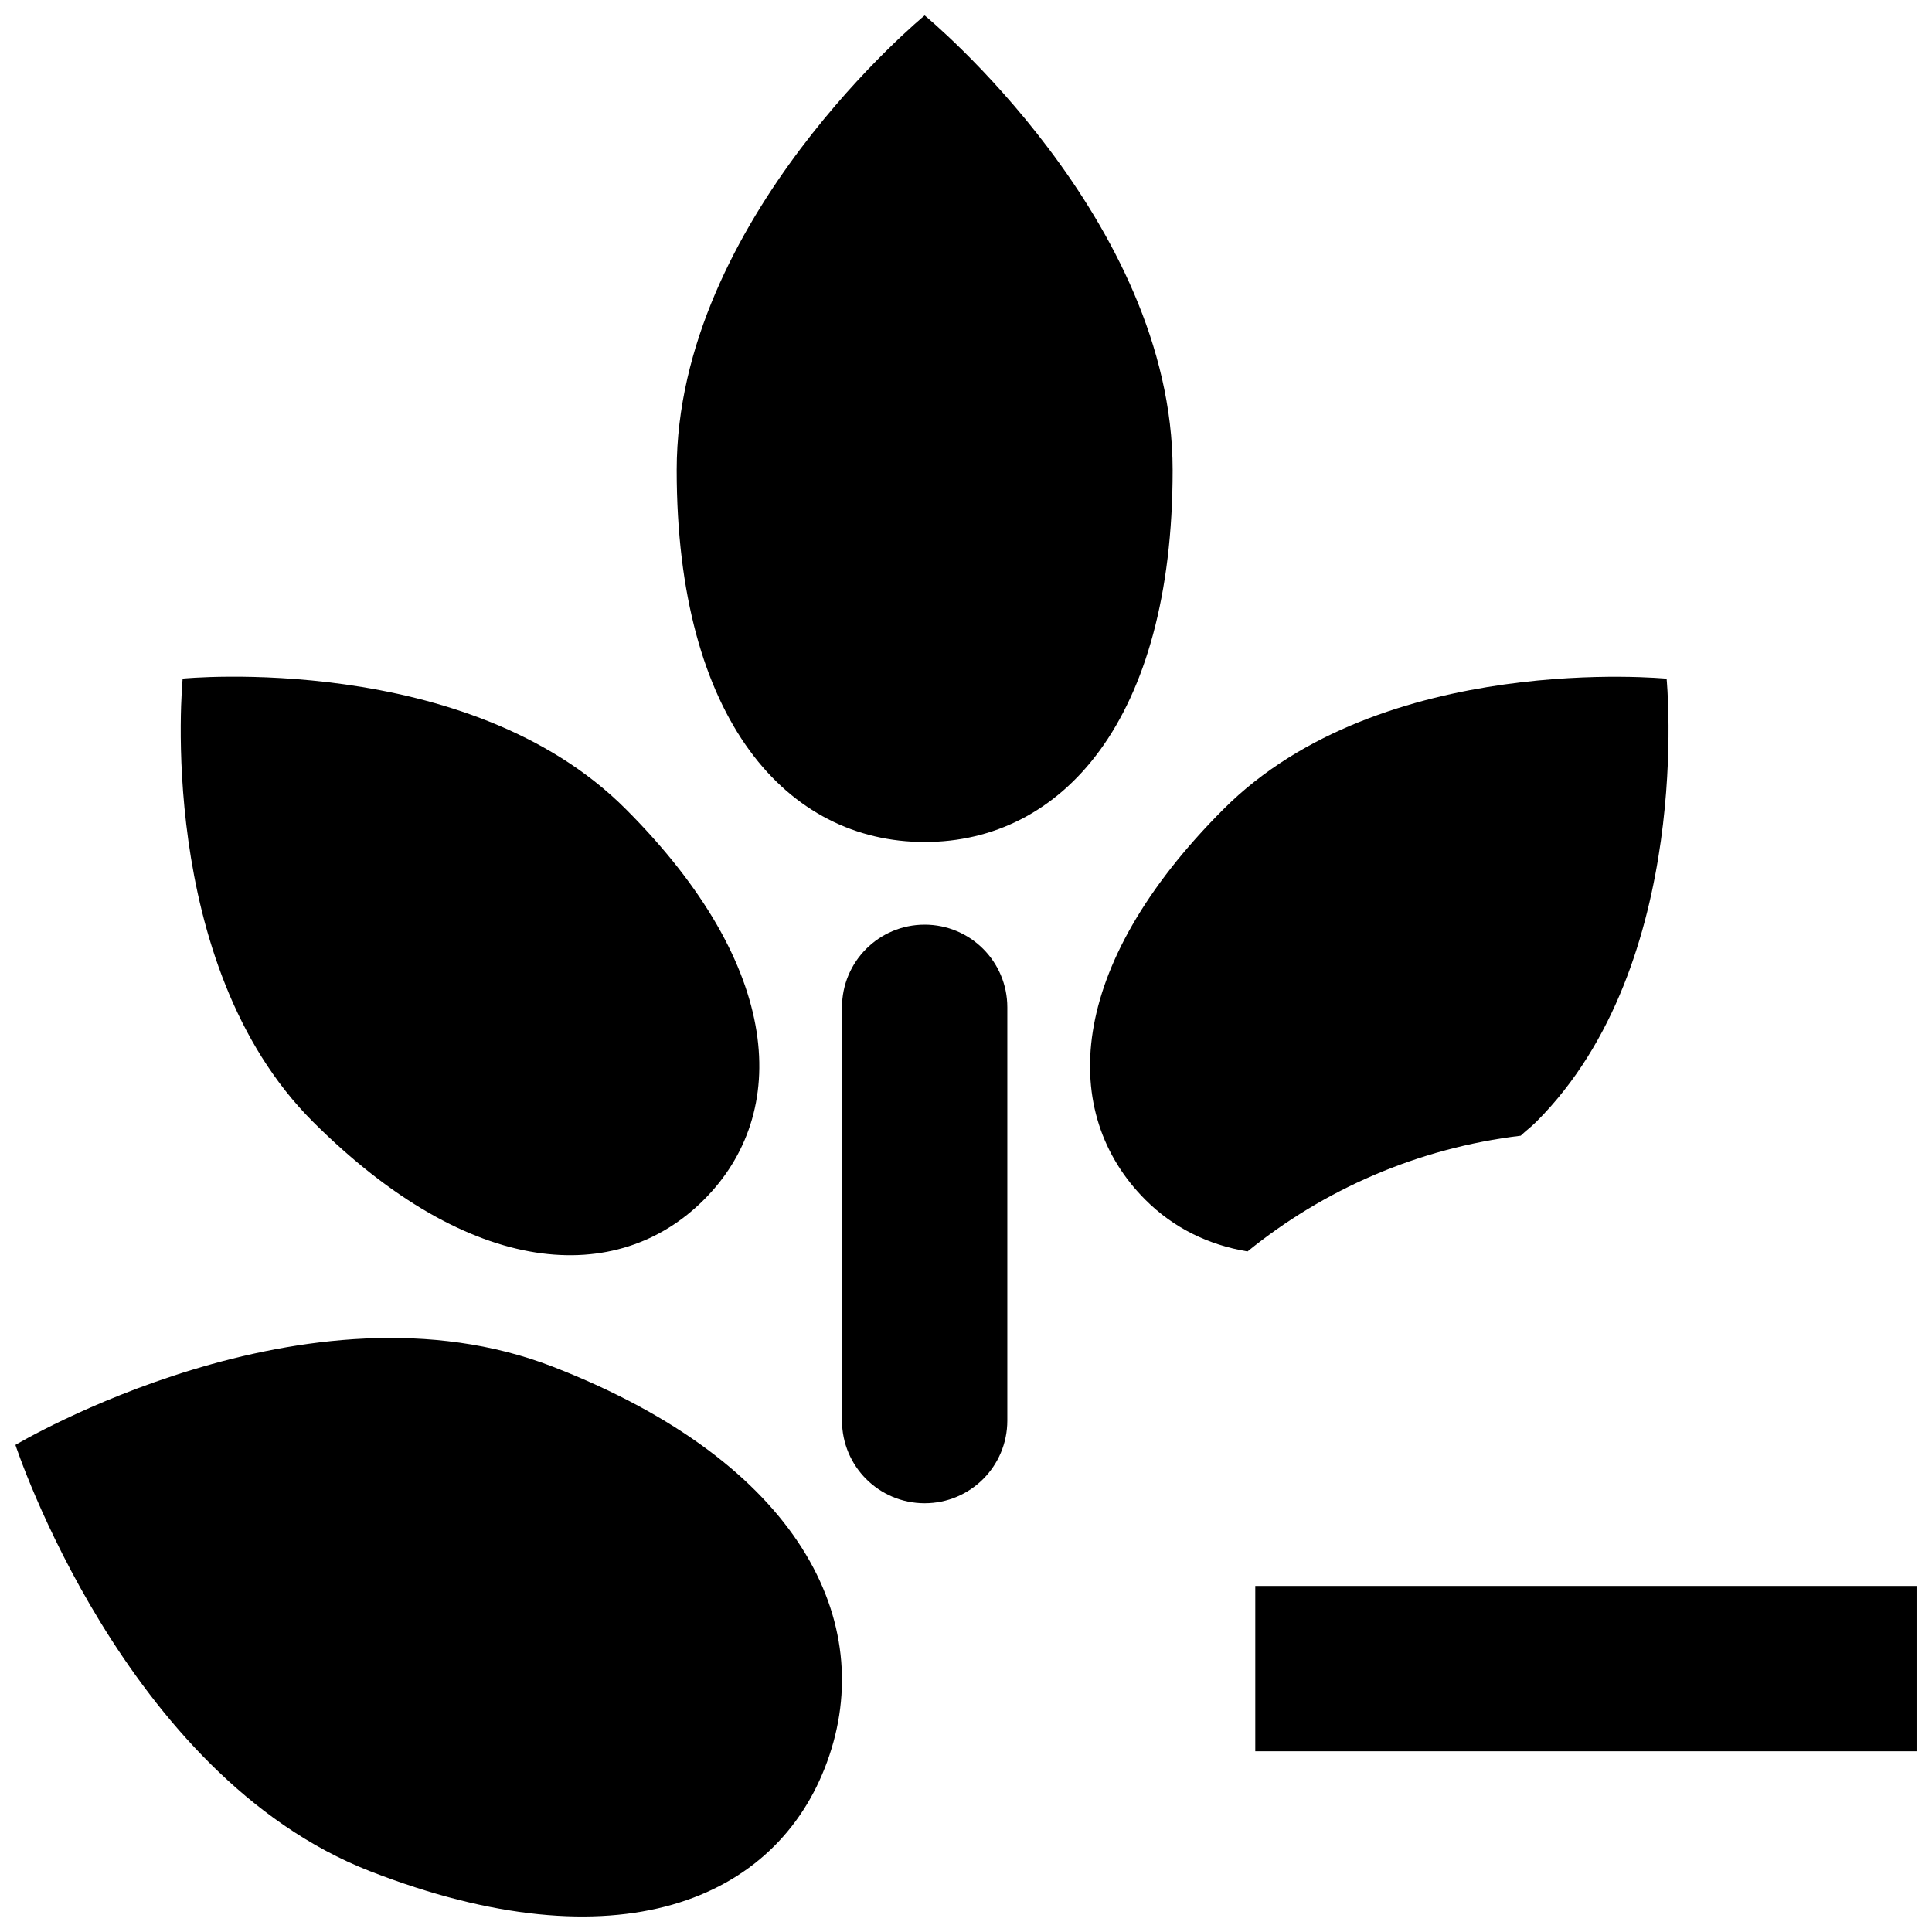 <?xml version="1.0" encoding="UTF-8"?>
<!-- The Best Svg Icon site in the world: iconSvg.co, Visit us! https://iconsvg.co -->
<svg width="800px" height="800px" version="1.1" viewBox="144 144 512 512" xmlns="http://www.w3.org/2000/svg">
 <defs>
  <clipPath id="c">
   <path d="m323 148.09h132v219.91h-132z"/>
  </clipPath>
  <clipPath id="b">
   <path d="m148.09 498h219.91v153.9h-219.91z"/>
  </clipPath>
  <clipPath id="a">
   <path d="m476 564h175.9v45h-175.9z"/>
  </clipPath>
 </defs>
 <g clip-path="url(#c)">
  <path d="m454.76 268.57c0-66.523-65.715-120.48-65.715-120.48s-65.715 53.953-65.715 120.48c0 66.523 29.441 98.57 65.715 98.57s65.715-32.047 65.715-98.57z"/>
 </g>
 <path d="m192.41 323.84s-7.469 75.461 34.5 117.41c42.035 41.949 80.785 43.59 103.63 20.699 22.891-22.867 21.227-61.617-20.742-103.57-41.906-41.969-117.39-34.543-117.39-34.543z"/>
 <g clip-path="url(#b)">
  <path d="m242.09 639.9c65.387 25.477 107.75 7.844 121.13-29.066 13.449-36.887-7.098-79.098-72.527-104.57-65.316-25.52-142.6 20.656-142.6 20.656s28.652 87.512 93.992 112.98z"/>
 </g>
 <path d="m367.14 410.95v109.52c0 12.113 9.793 21.906 21.906 21.906s21.906-9.793 21.906-21.906v-109.52c0-12.113-9.793-21.906-21.906-21.906-12.113 0.004-21.906 9.793-21.906 21.906z"/>
 <path d="m474.61 475.64c20.285-16.449 45.145-27.383 72.395-30.668 1.379-1.336 2.738-2.301 4.141-3.703 41.969-41.949 34.523-117.41 34.523-117.41s-75.441-7.449-117.39 34.543c-41.969 41.949-43.59 80.719-20.723 103.57 7.445 7.449 16.711 11.961 27.051 13.672z"/>
 <g clip-path="url(#a)">
  <path d="m476.66 564.29h175.24v43.809h-175.24z"/>
 </g>
</svg>